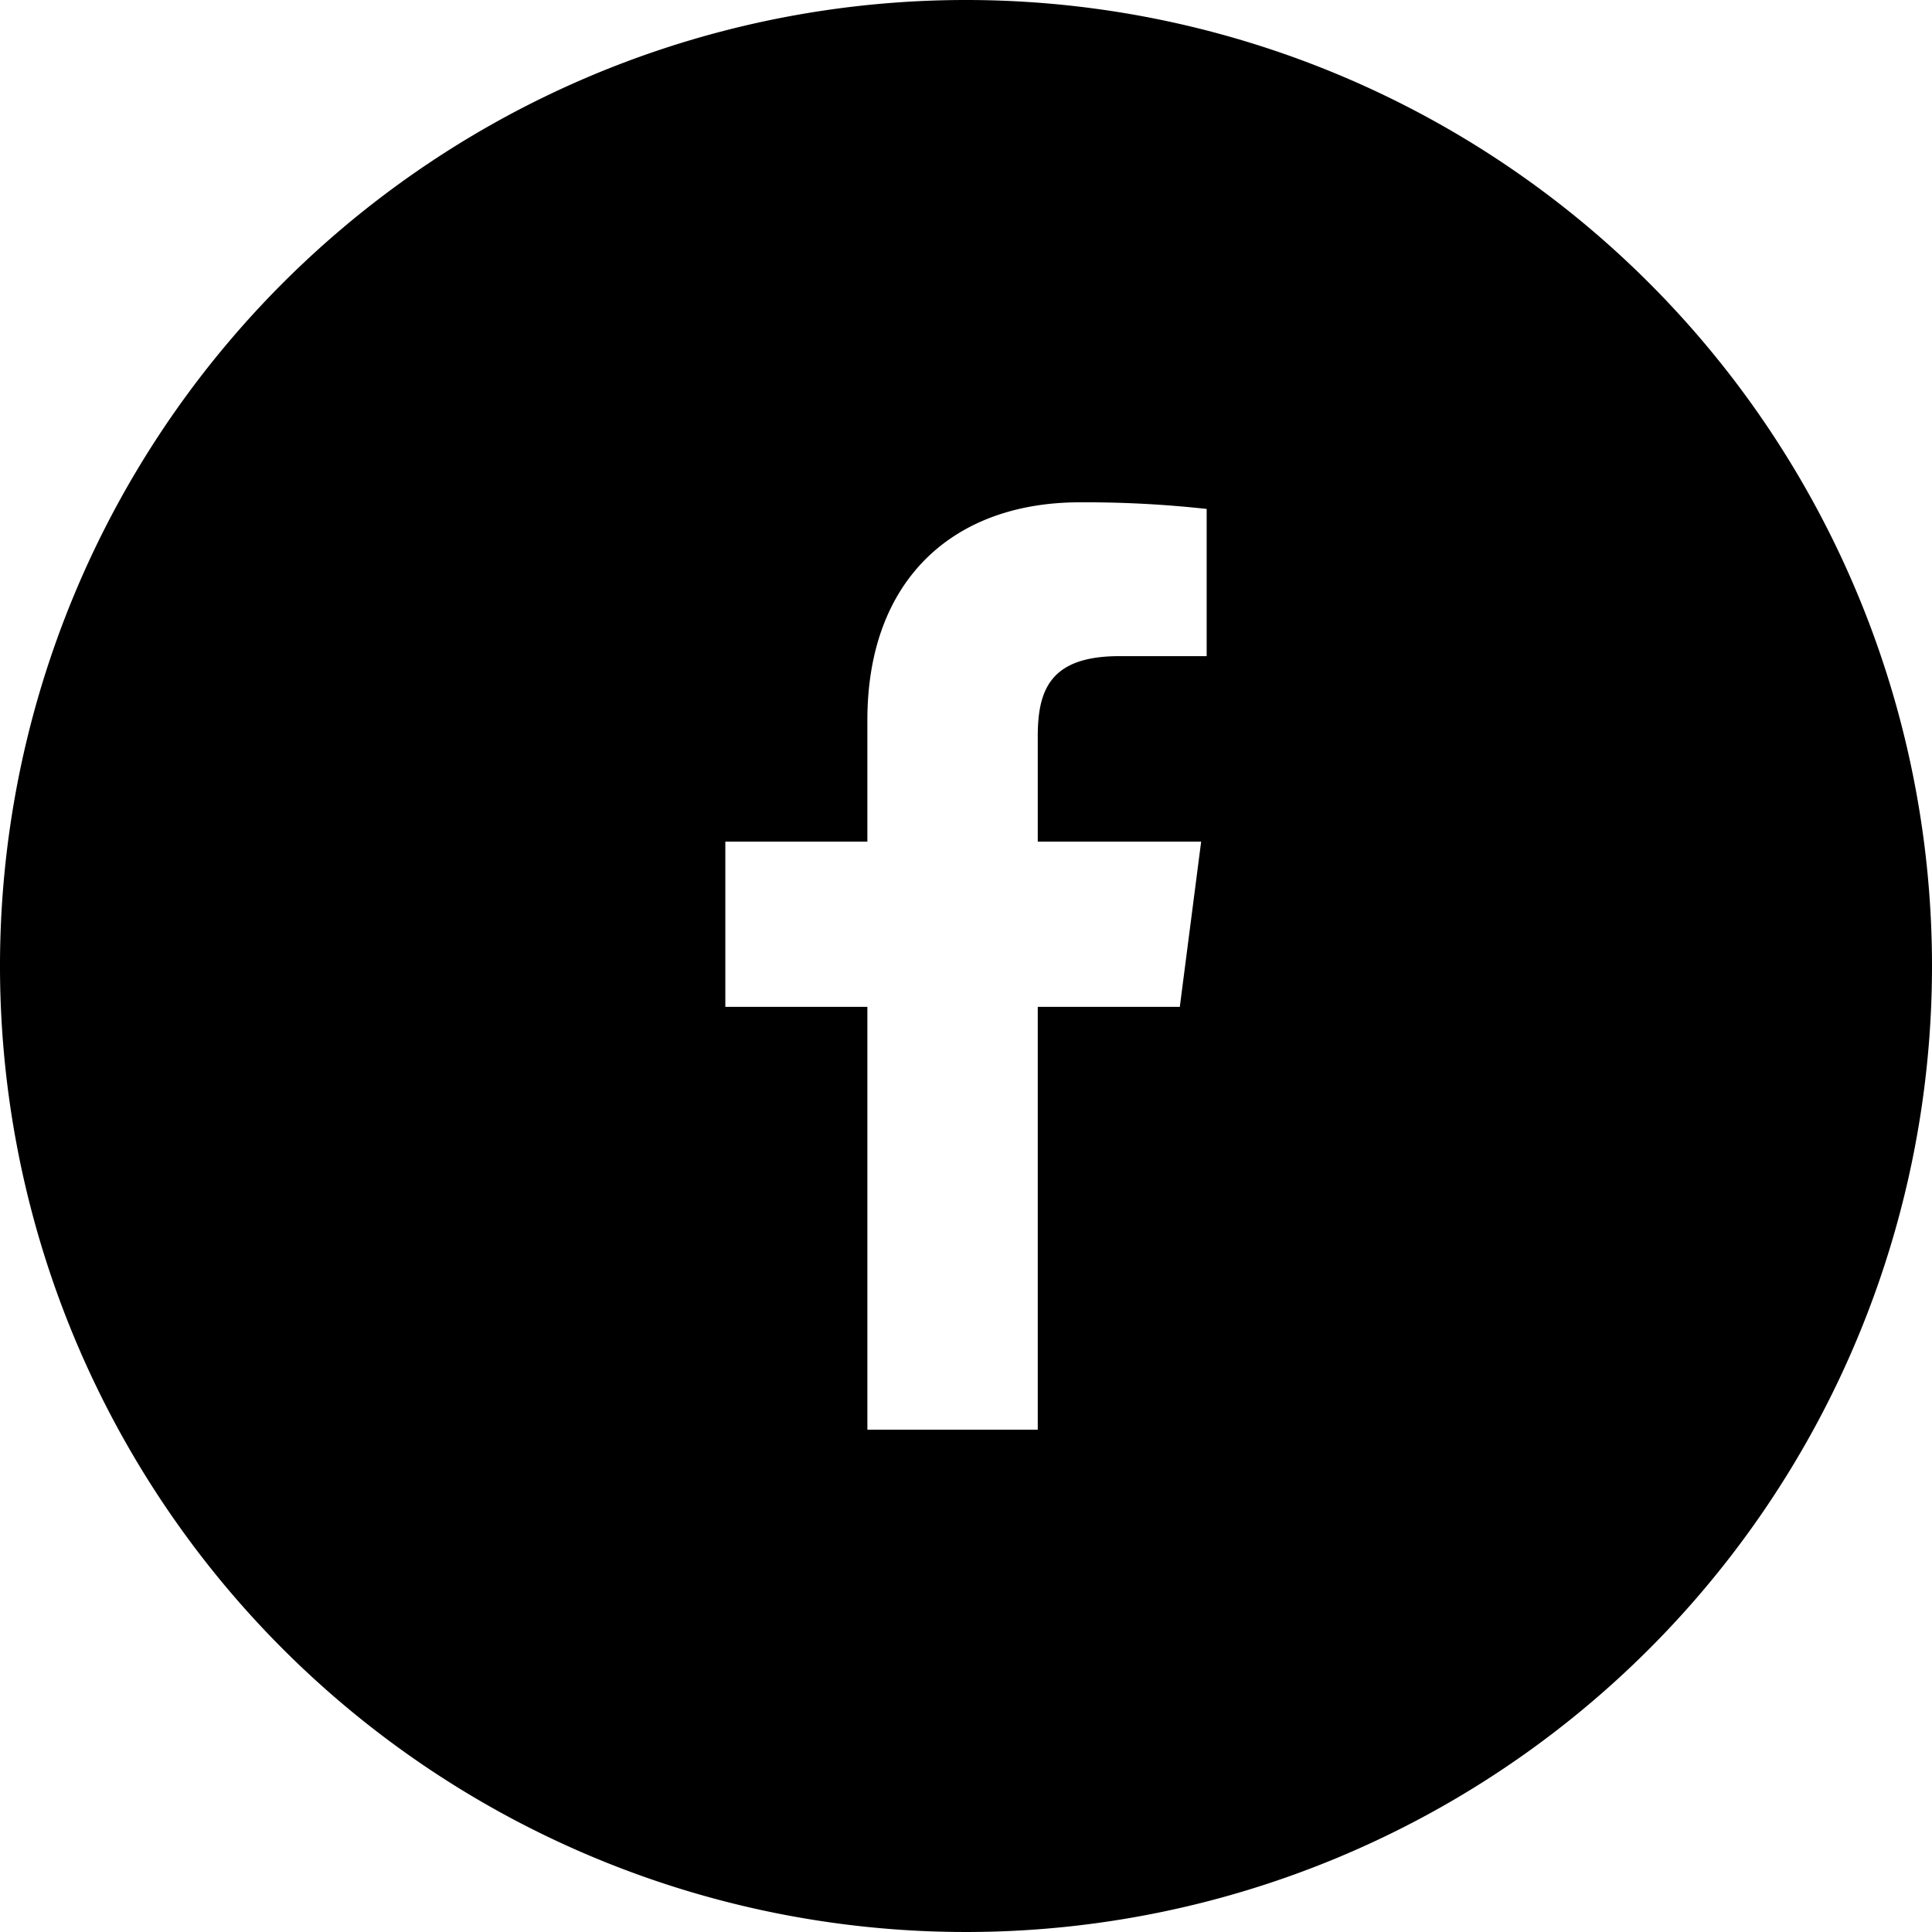 <svg xmlns="http://www.w3.org/2000/svg" viewBox="0 0 52.5 52.5"><title>facebook</title><g id="Layer_2" data-name="Layer 2"><g id="Layer_1-2" data-name="Layer 1"><path d="M26.25,0A26.25,26.25,0,1,0,52.5,26.25,26.25,26.25,0,0,0,26.25,0Zm6.54,17.83H30.42c-1.86,0-2.22.89-2.22,2.18v2.86h4.44l-.58,4.49H28.2V38.85H23.57V27.36H19.71V22.87h3.86v-3.3c0-3.83,2.35-5.92,5.77-5.92a30,30,0,0,1,3.45.18Z"/></g></g></svg>